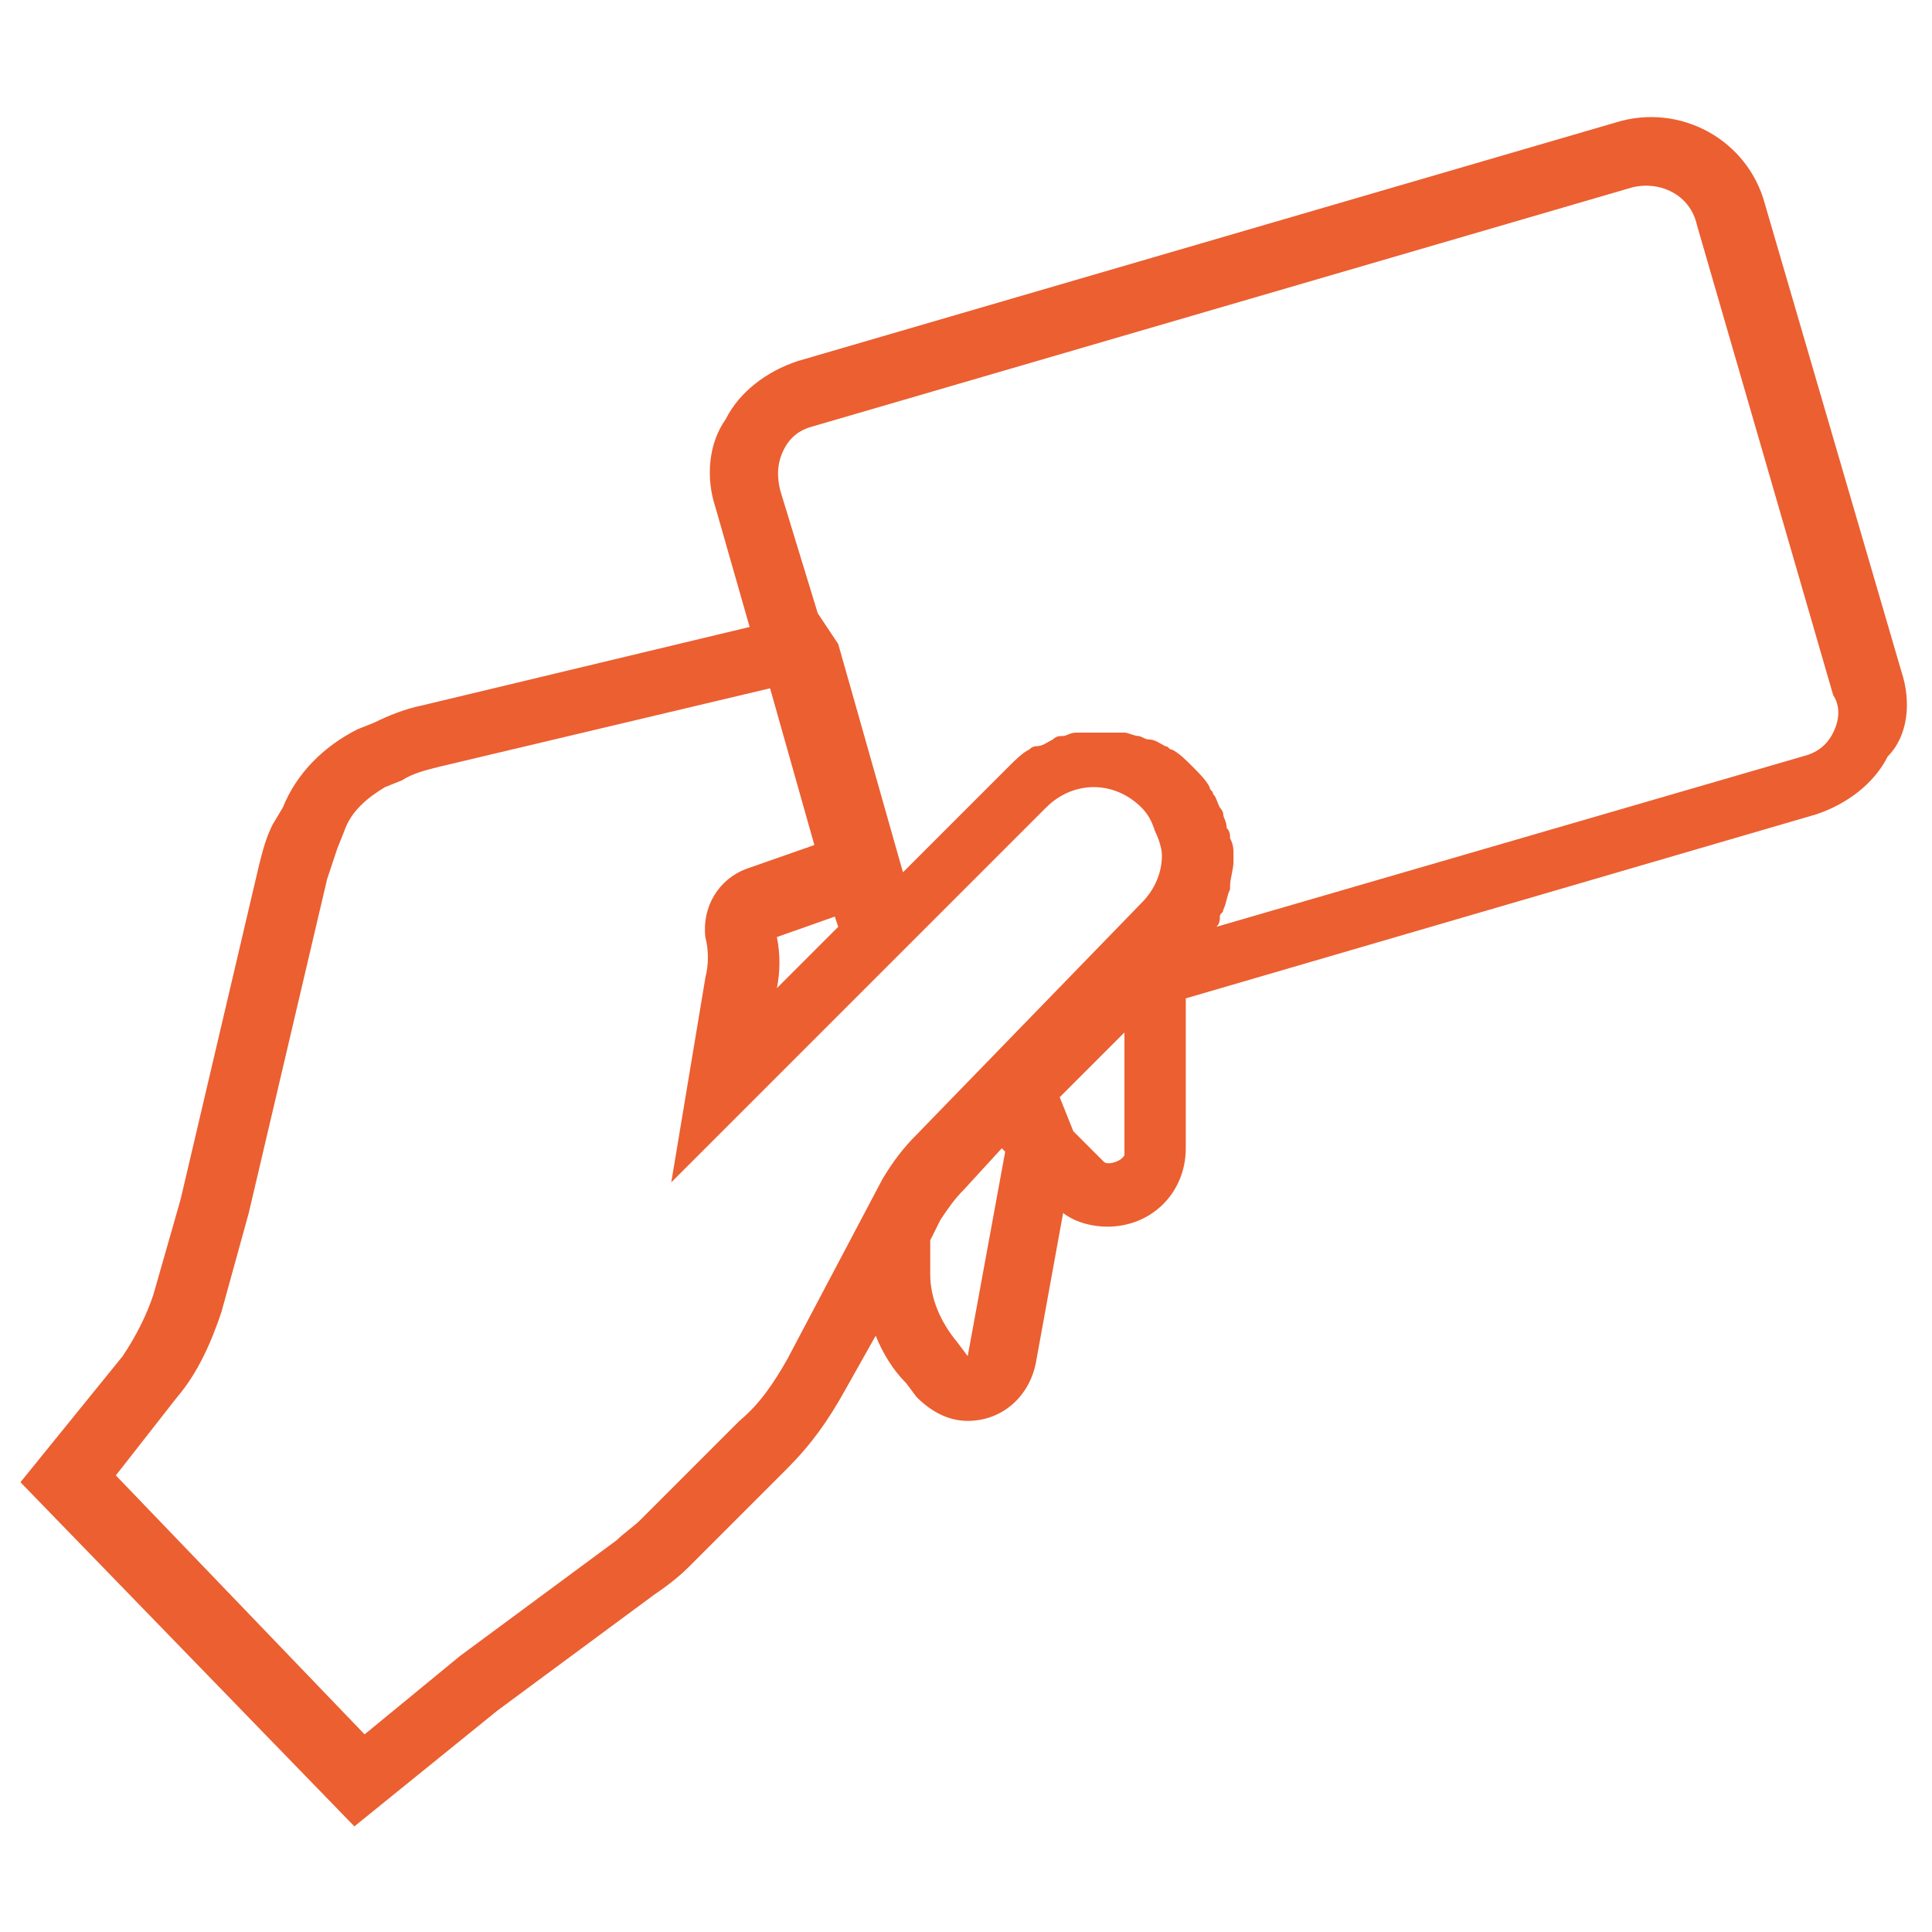<?xml version="1.0" encoding="utf-8"?>
<!-- Generator: Adobe Illustrator 25.4.1, SVG Export Plug-In . SVG Version: 6.00 Build 0)  -->
<svg version="1.1" id="Layer_1" xmlns="http://www.w3.org/2000/svg" xmlns:xlink="http://www.w3.org/1999/xlink" x="0px" y="0px"
	 viewBox="0 0 56.7 56.7" style="enable-background:new 0 0 56.7 56.7;" xml:space="preserve">
<style type="text/css">
	.st0{fill:#EB5F31;}
</style>
<path class="st0" d="M55.8,19.7L51.8,6c-0.5-1.9-2.5-3-4.4-2.4l-24,7c-0.9,0.3-1.7,0.9-2.1,1.7C20.8,13,20.7,14,21,14.9l1,3.5
	l-9.6,2.3c-0.5,0.1-1,0.3-1.4,0.5l-0.5,0.2c-1,0.5-1.8,1.3-2.2,2.3L8,24.2c-0.2,0.4-0.3,0.8-0.4,1.2l-2.3,9.8L4.5,38
	c-0.2,0.6-0.5,1.2-0.9,1.8l-3,3.7l9.8,10.1l4.2-3.4l4.6-3.4c0.3-0.2,0.7-0.5,1-0.8l2.9-2.9c0.7-0.7,1.2-1.4,1.7-2.3l0.9-1.6
	c0.2,0.5,0.5,1,0.9,1.4l0.3,0.4c0.4,0.4,0.9,0.7,1.5,0.7c1,0,1.8-0.7,2-1.7l0.8-4.4c0.4,0.3,0.9,0.4,1.3,0.4c1.3,0,2.3-1,2.3-2.3
	v-4.4l18.5-5.4c0.9-0.3,1.7-0.9,2.1-1.7C56,21.6,56.1,20.6,55.8,19.7z M24.6,27.2L22.8,29c0.1-0.5,0.1-1,0-1.5l1.7-0.6L24.6,27.2z
	 M23.1,39.9c-0.4,0.7-0.8,1.3-1.4,1.8l-2.9,2.9c-0.2,0.2-0.5,0.4-0.7,0.6l-4.6,3.4l-2.8,2.3l-7.3-7.6L5.2,41c0.6-0.7,1-1.6,1.3-2.5
	l0.8-2.9l2.3-9.8c0.1-0.3,0.2-0.6,0.3-0.9l0.2-0.5c0.2-0.6,0.7-1,1.2-1.3l0.5-0.2c0.3-0.2,0.7-0.3,1.1-0.4l9.7-2.3l1.3,4.6l-2,0.7
	c-0.8,0.3-1.3,1.1-1.2,2c0.1,0.4,0.1,0.8,0,1.2l-1,6l5.5-5.5l0,0l5.5-5.5c0.8-0.8,2-0.8,2.8,0c0.2,0.2,0.3,0.4,0.4,0.7
	c0.1,0.2,0.2,0.5,0.2,0.7c0,0.5-0.2,1-0.6,1.4l-6.6,6.8c-0.4,0.4-0.7,0.8-1,1.3L23.1,39.9z M28.4,39.8l-0.3-0.4
	c-0.5-0.6-0.8-1.3-0.8-2v-1l0.3-0.6c0.2-0.3,0.4-0.6,0.7-0.9l1.1-1.2l0.1,0.1L28.4,39.8z M32.4,34.1l-0.9-0.9l-0.4-1l1.9-1.9v3.6
	C32.9,34.1,32.5,34.2,32.4,34.1z M53.8,21.5c-0.2,0.4-0.5,0.6-0.9,0.7l-17.2,5c0.1-0.1,0.1-0.2,0.1-0.3c0-0.1,0.1-0.1,0.1-0.2
	c0.1-0.2,0.1-0.4,0.2-0.6c0,0,0-0.1,0-0.1c0-0.2,0.1-0.5,0.1-0.7c0-0.1,0-0.1,0-0.2c0-0.2,0-0.3-0.1-0.5c0-0.1,0-0.2-0.1-0.3
	c0-0.2-0.1-0.3-0.1-0.4c0-0.1-0.1-0.2-0.1-0.2c-0.1-0.2-0.1-0.3-0.2-0.4c0-0.1-0.1-0.1-0.1-0.2c-0.1-0.2-0.3-0.4-0.5-0.6
	c-0.2-0.2-0.4-0.4-0.6-0.5c-0.1,0-0.1-0.1-0.2-0.1c-0.2-0.1-0.3-0.2-0.5-0.2c-0.1,0-0.2-0.1-0.3-0.1c-0.1,0-0.3-0.1-0.4-0.1
	c-0.1,0-0.2,0-0.3,0c-0.1,0-0.3,0-0.4,0c0,0,0,0,0,0c-0.1,0-0.3,0-0.4,0c-0.1,0-0.2,0-0.3,0c-0.2,0-0.3,0.1-0.4,0.1
	c-0.1,0-0.2,0-0.3,0.1c-0.2,0.1-0.3,0.2-0.5,0.2c-0.1,0-0.2,0.1-0.2,0.1c-0.2,0.1-0.4,0.3-0.6,0.5l-3.1,3.1l-1.9-6.7l0,0L24,18l0,0
	l0,0l0,0l-1.1-3.6c-0.1-0.4-0.1-0.8,0.1-1.2c0.2-0.4,0.5-0.6,0.9-0.7l24-7c0.8-0.2,1.7,0.2,1.9,1.1l4,13.8l0,0
	C54,20.7,54,21.1,53.8,21.5z"/>
</svg>

